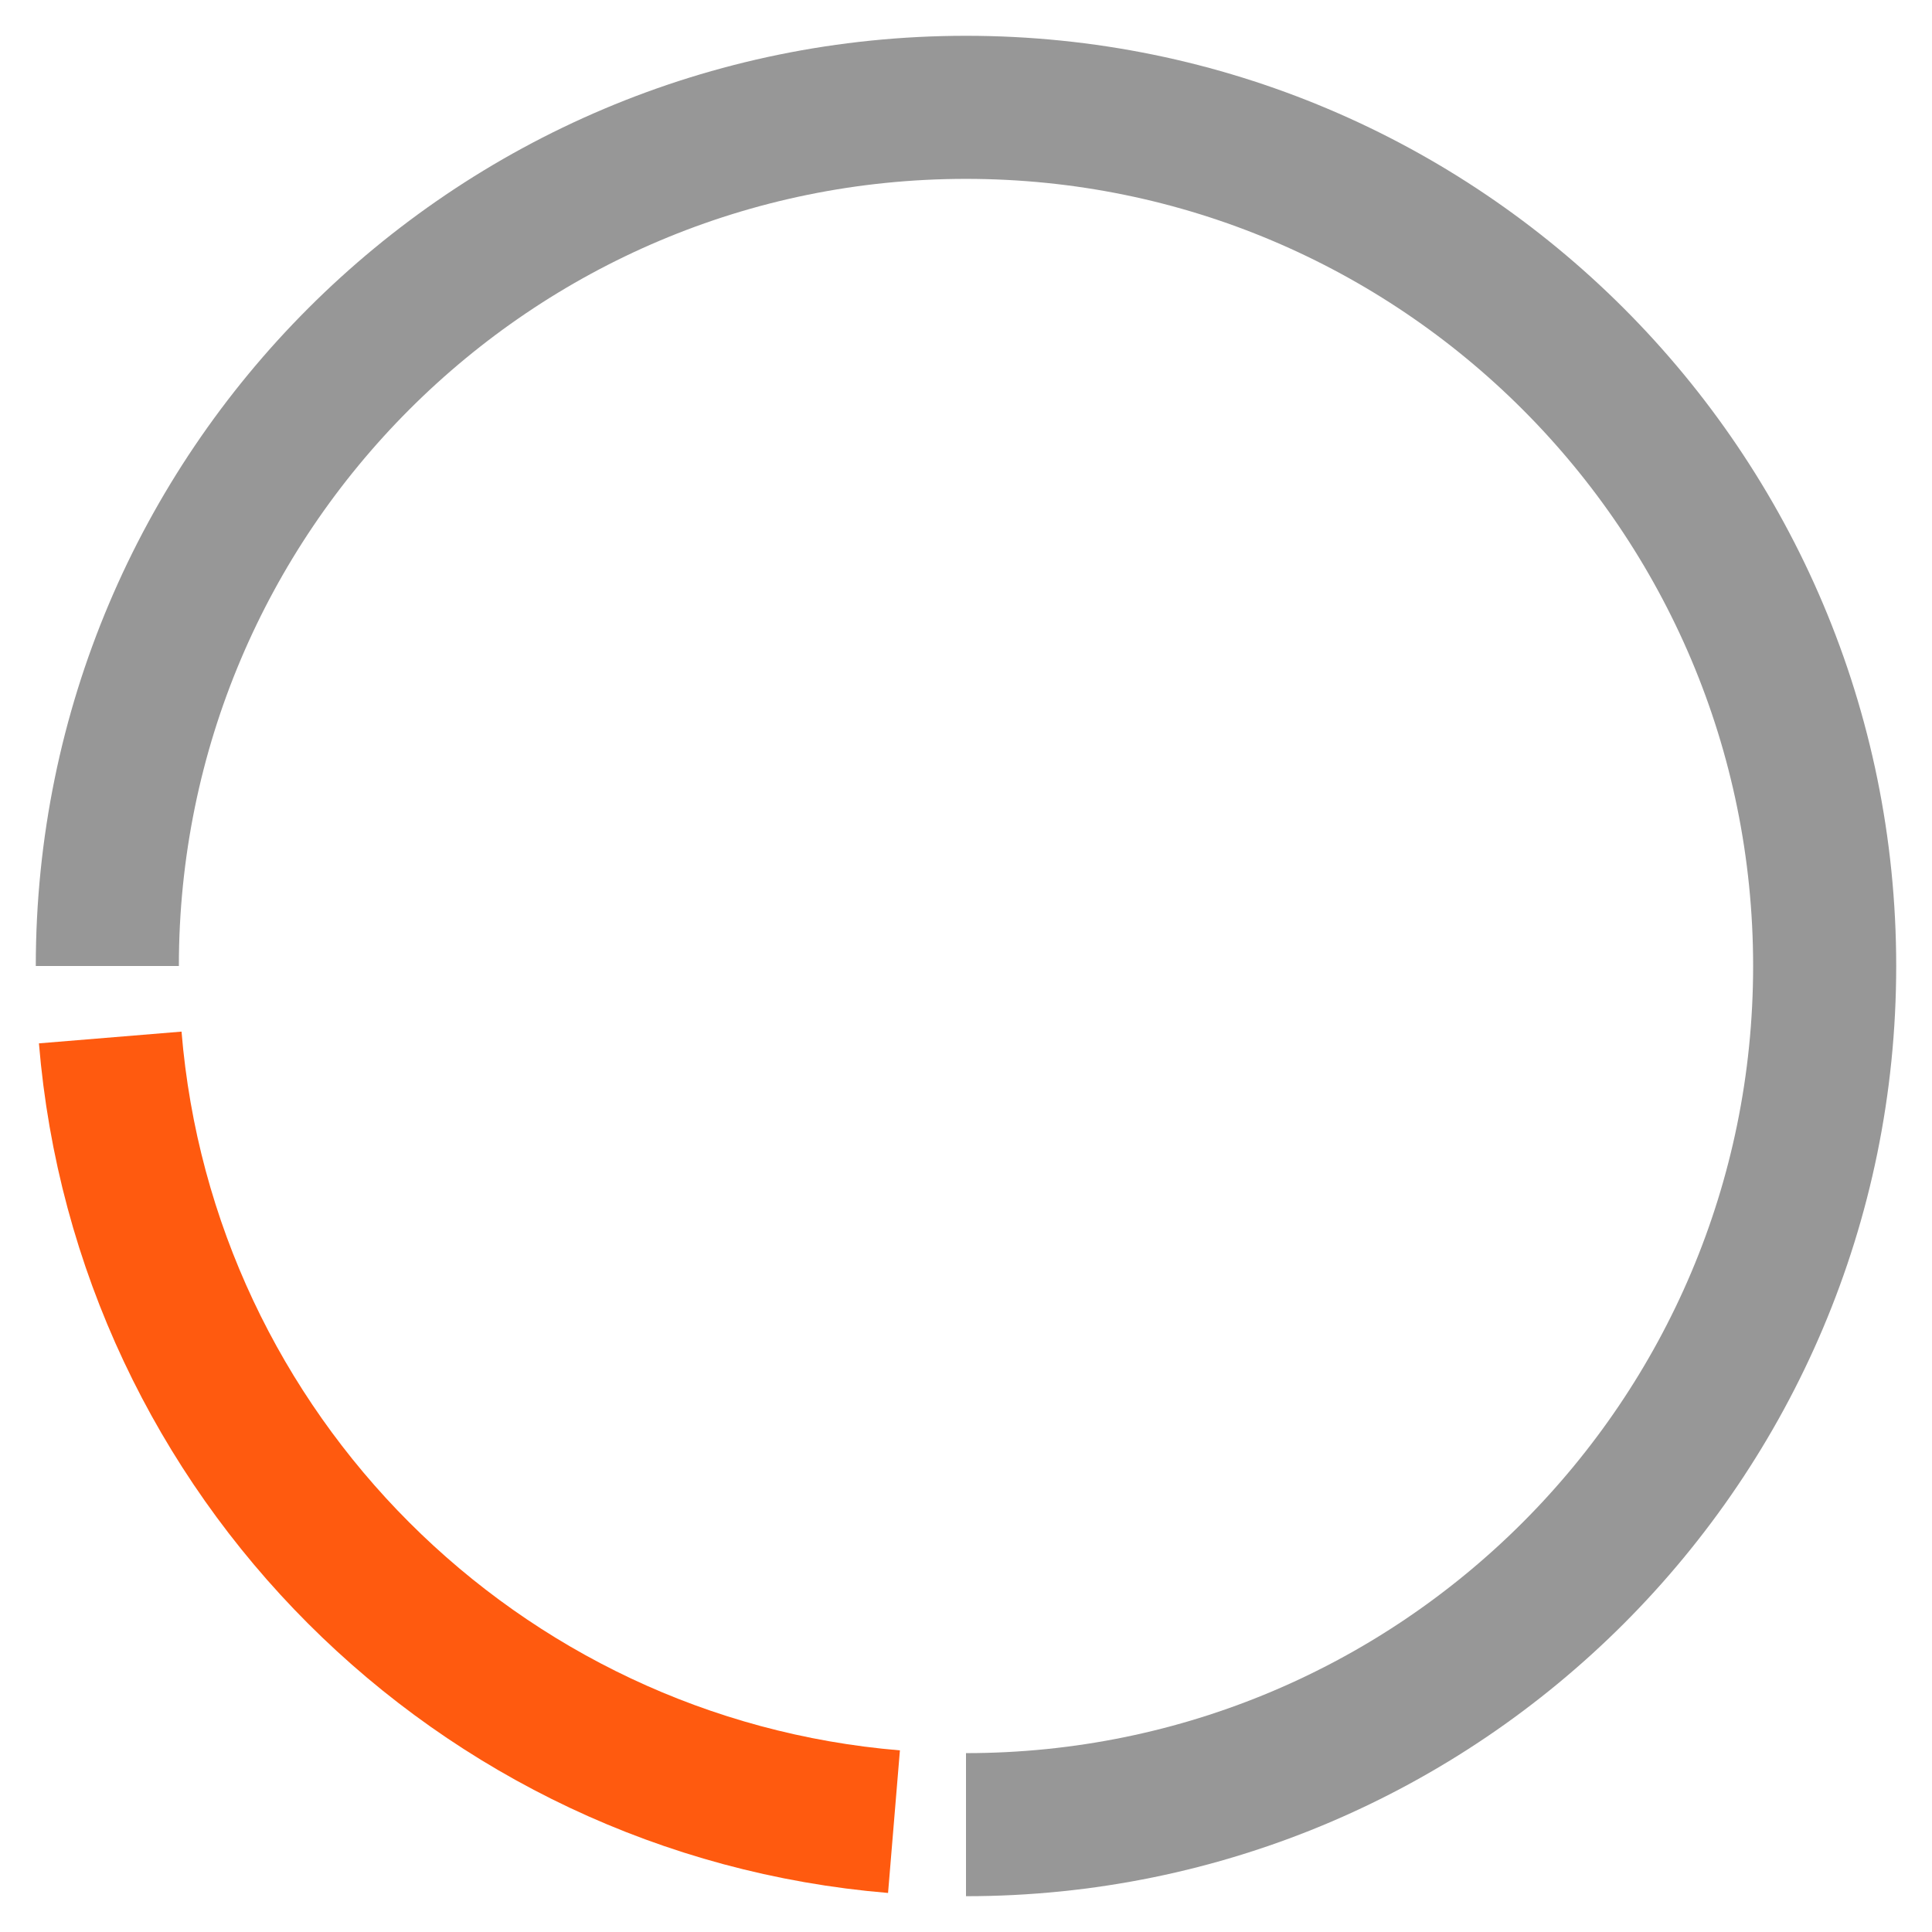 <svg height="18" viewBox="0 0 18 18" width="18" xmlns="http://www.w3.org/2000/svg"><g fill="none" fill-rule="evenodd" stroke-width="1.333" transform="matrix(1 0 0 -1 1 17)"><path d="m8 16c4.418 0 8-3.582 8-8s-3.582-8-8-8-8 3.582-8 8" stroke="#979797" transform="matrix(0 1 -1 0 16 0)"/><path d="m.025 7.332c3.885-.32 6.983-3.417 7.306-7.302" stroke="#ff5a0f" transform="matrix(0 -1 -1 0 7.359 7.359)"/></g></svg>